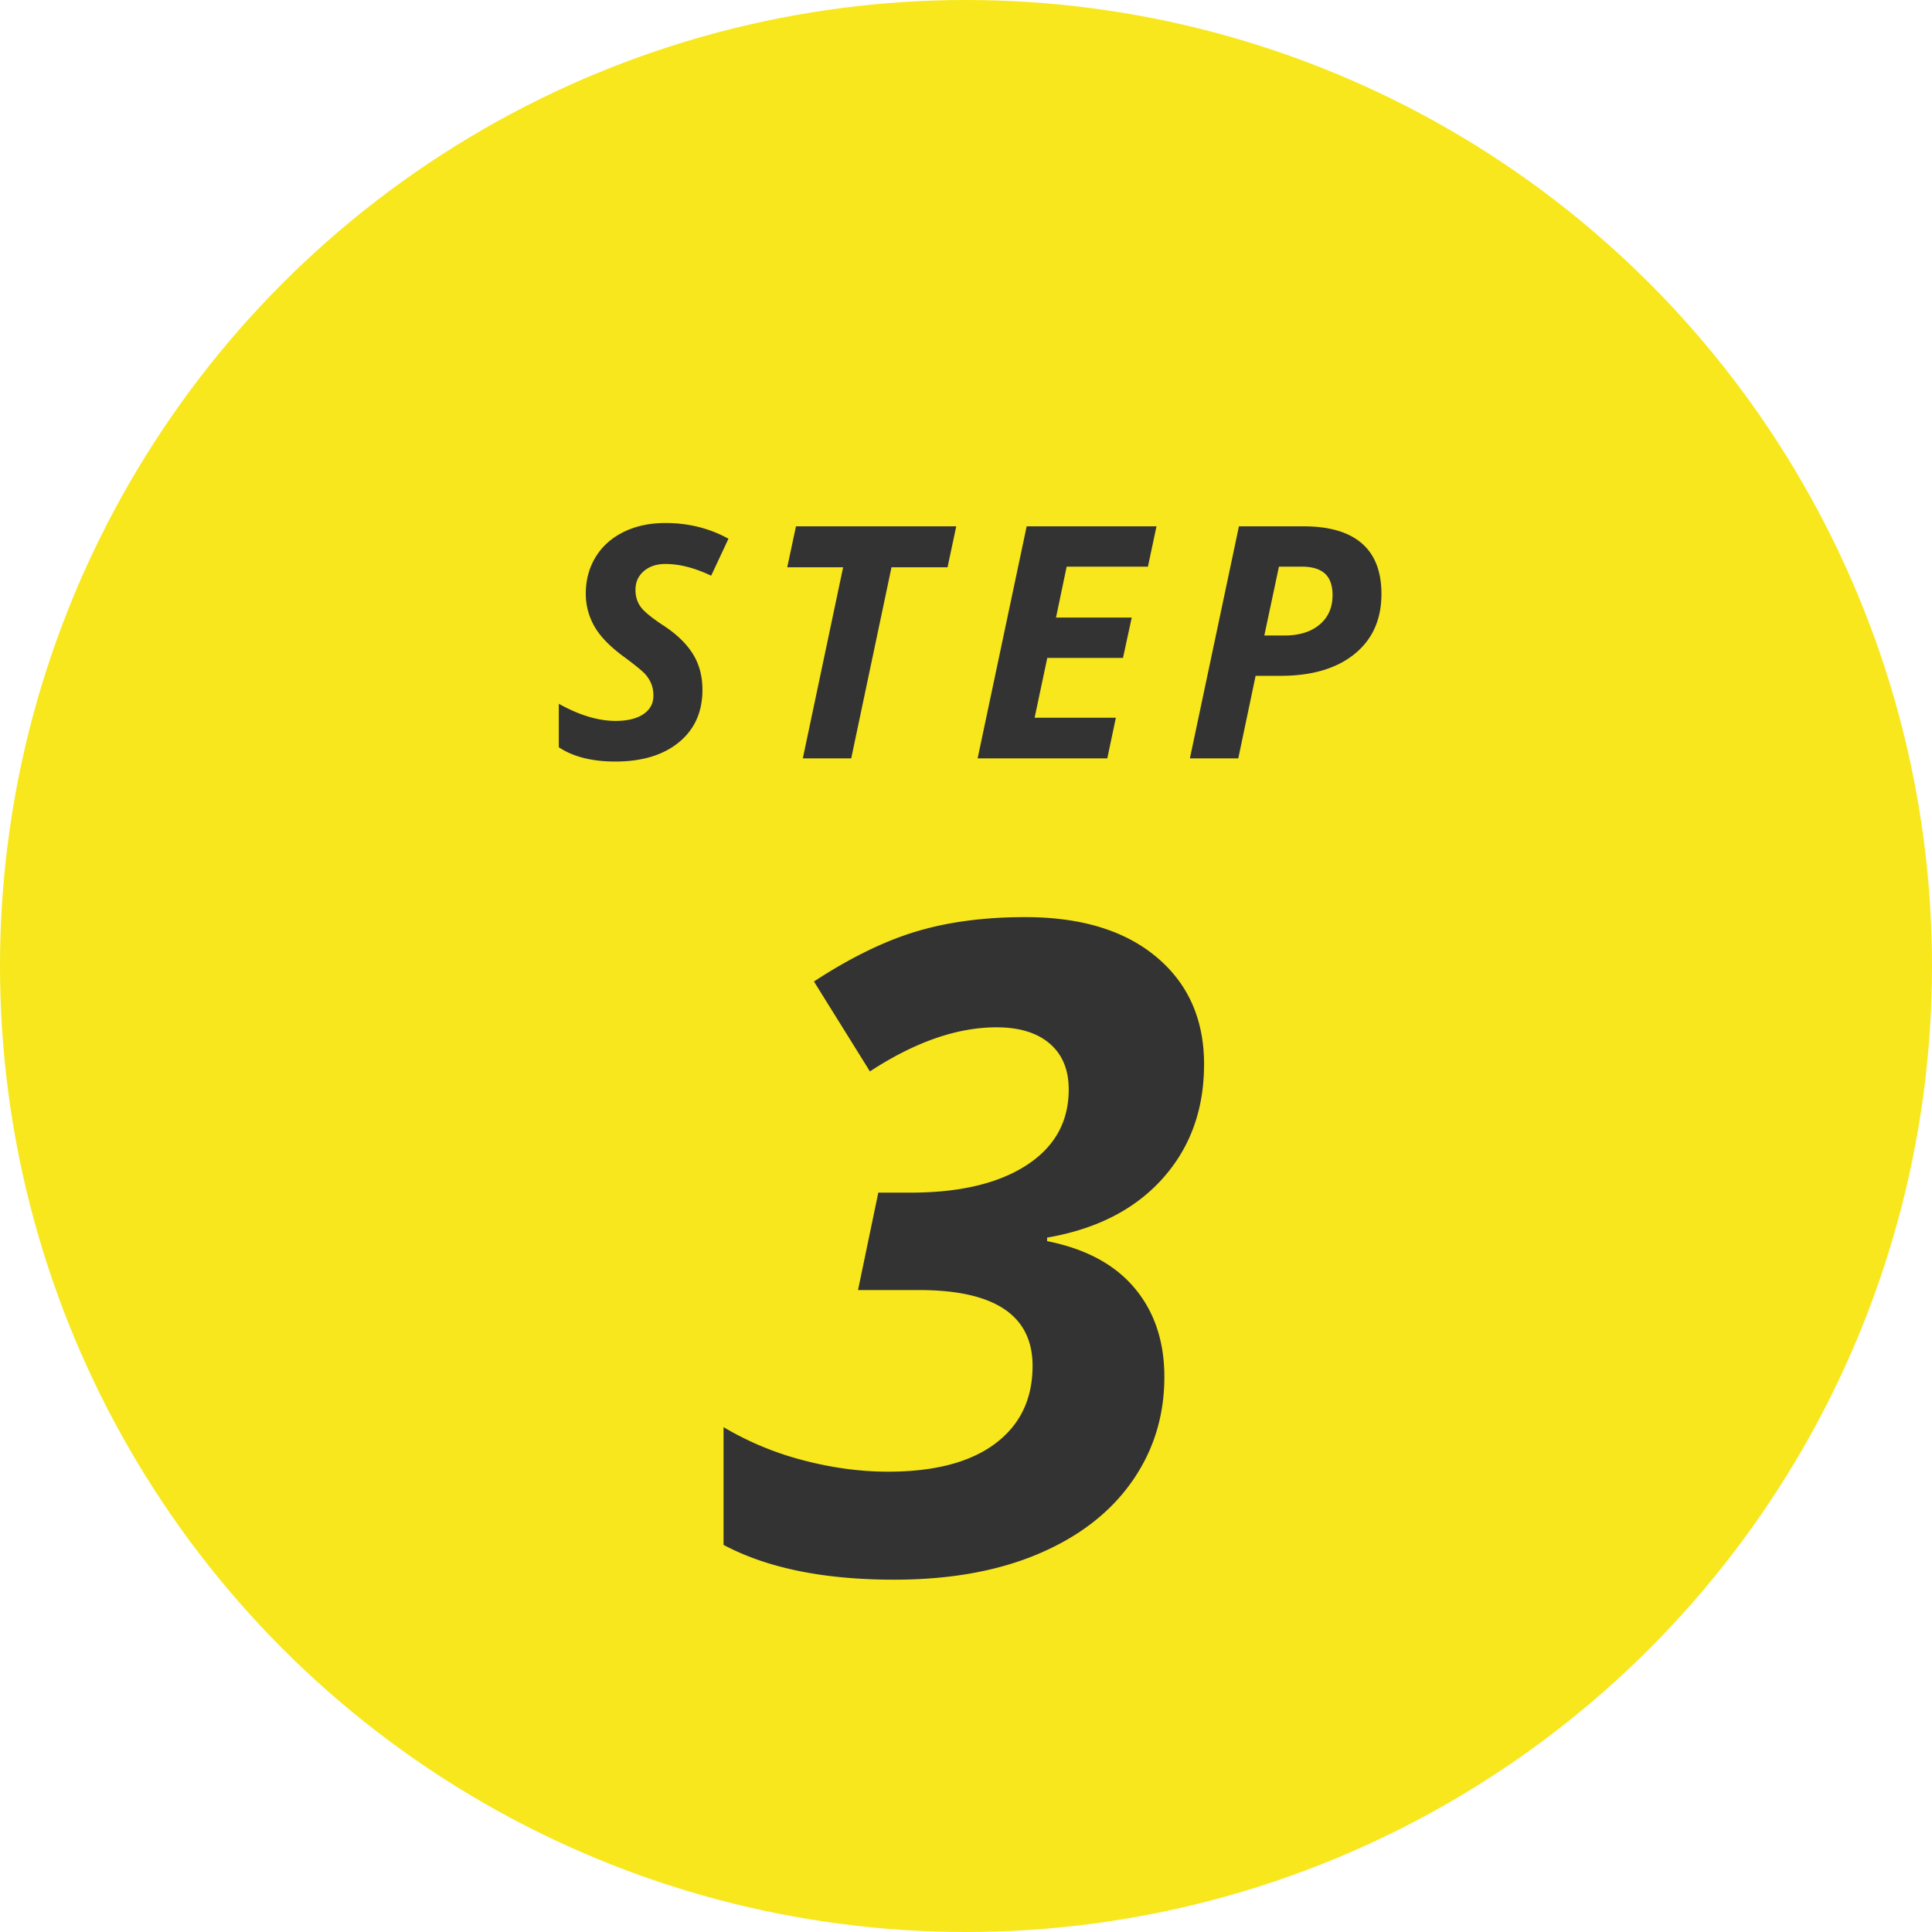<svg width="107" height="107" viewBox="0 0 107 107" xmlns="http://www.w3.org/2000/svg"><title>Group 26</title><g fill="none" fill-rule="evenodd"><circle fill="#F8E71C" cx="53.5" cy="53.5" r="53.5"/><path d="M38.903 38.203c0 1.225-.434 2.193-1.3 2.905-.868.712-2.043 1.068-3.525 1.068-1.295 0-2.338-.264-3.13-.791v-2.408c1.132.632 2.18.949 3.147.949.656 0 1.17-.125 1.538-.374.37-.249.554-.59.554-1.024 0-.252-.04-.473-.119-.663a1.878 1.878 0 0 0-.338-.532c-.147-.164-.51-.463-1.09-.896-.808-.58-1.377-1.155-1.705-1.723a3.612 3.612 0 0 1-.492-1.837c0-.756.182-1.431.545-2.026.363-.595.88-1.058 1.551-1.389.671-.33 1.443-.496 2.316-.496 1.271 0 2.435.29 3.49.87l-.959 2.048c-.914-.434-1.758-.65-2.531-.65-.486 0-.885.131-1.195.395-.31.264-.466.612-.466 1.046 0 .357.097.67.29.936.193.266.627.62 1.3 1.059.71.469 1.24.986 1.591 1.551.352.566.528 1.226.528 1.982zM47.143 42h-2.68l2.232-10.582H43.6l.483-2.268h8.877l-.483 2.268h-3.103L47.143 42zm14.182 0h-7.181l2.716-12.85h7.19l-.475 2.233h-4.5l-.59 2.821h4.193l-.483 2.233h-4.193L57.3 39.75h4.5L61.325 42zm15.183-9.105c0 1.412-.496 2.52-1.49 3.326-.993.806-2.362 1.209-4.108 1.209h-1.371L68.58 42H65.9l2.716-12.85h3.586c1.418 0 2.49.314 3.216.94.727.628 1.09 1.562 1.09 2.805zm-6.486 2.302h1.099c.832 0 1.486-.202 1.964-.606.478-.404.716-.946.716-1.626 0-.545-.142-.945-.426-1.2-.284-.255-.71-.382-1.279-.382h-1.265l-.809 3.814zm-3.338 23.751c0 2.507-.765 4.614-2.295 6.323-1.53 1.71-3.662 2.8-6.397 3.272v.195c2.132.423 3.748 1.29 4.846 2.6 1.099 1.31 1.648 2.95 1.648 4.92 0 2.165-.602 4.101-1.806 5.81-1.205 1.71-2.93 3.04-5.176 3.992s-4.907 1.428-7.983 1.428c-3.89 0-7.04-.643-9.449-1.928V79.04a17.013 17.013 0 0 0 4.444 1.843c1.595.415 3.149.623 4.663.623 2.571 0 4.549-.517 5.932-1.55 1.384-1.034 2.076-2.47 2.076-4.31 0-2.799-2.1-4.199-6.3-4.199H47.52l1.123-5.395h1.782c2.718 0 4.858-.505 6.42-1.514 1.563-1.01 2.344-2.409 2.344-4.2 0-1.09-.35-1.936-1.05-2.538-.7-.602-1.684-.904-2.953-.904-2.181 0-4.517.814-7.007 2.442l-3.1-4.98c2.017-1.319 3.91-2.243 5.675-2.772 1.766-.529 3.772-.793 6.018-.793 3.093 0 5.518.736 7.276 2.21 1.758 1.472 2.637 3.454 2.637 5.944z" fill="#333"/></g></svg>